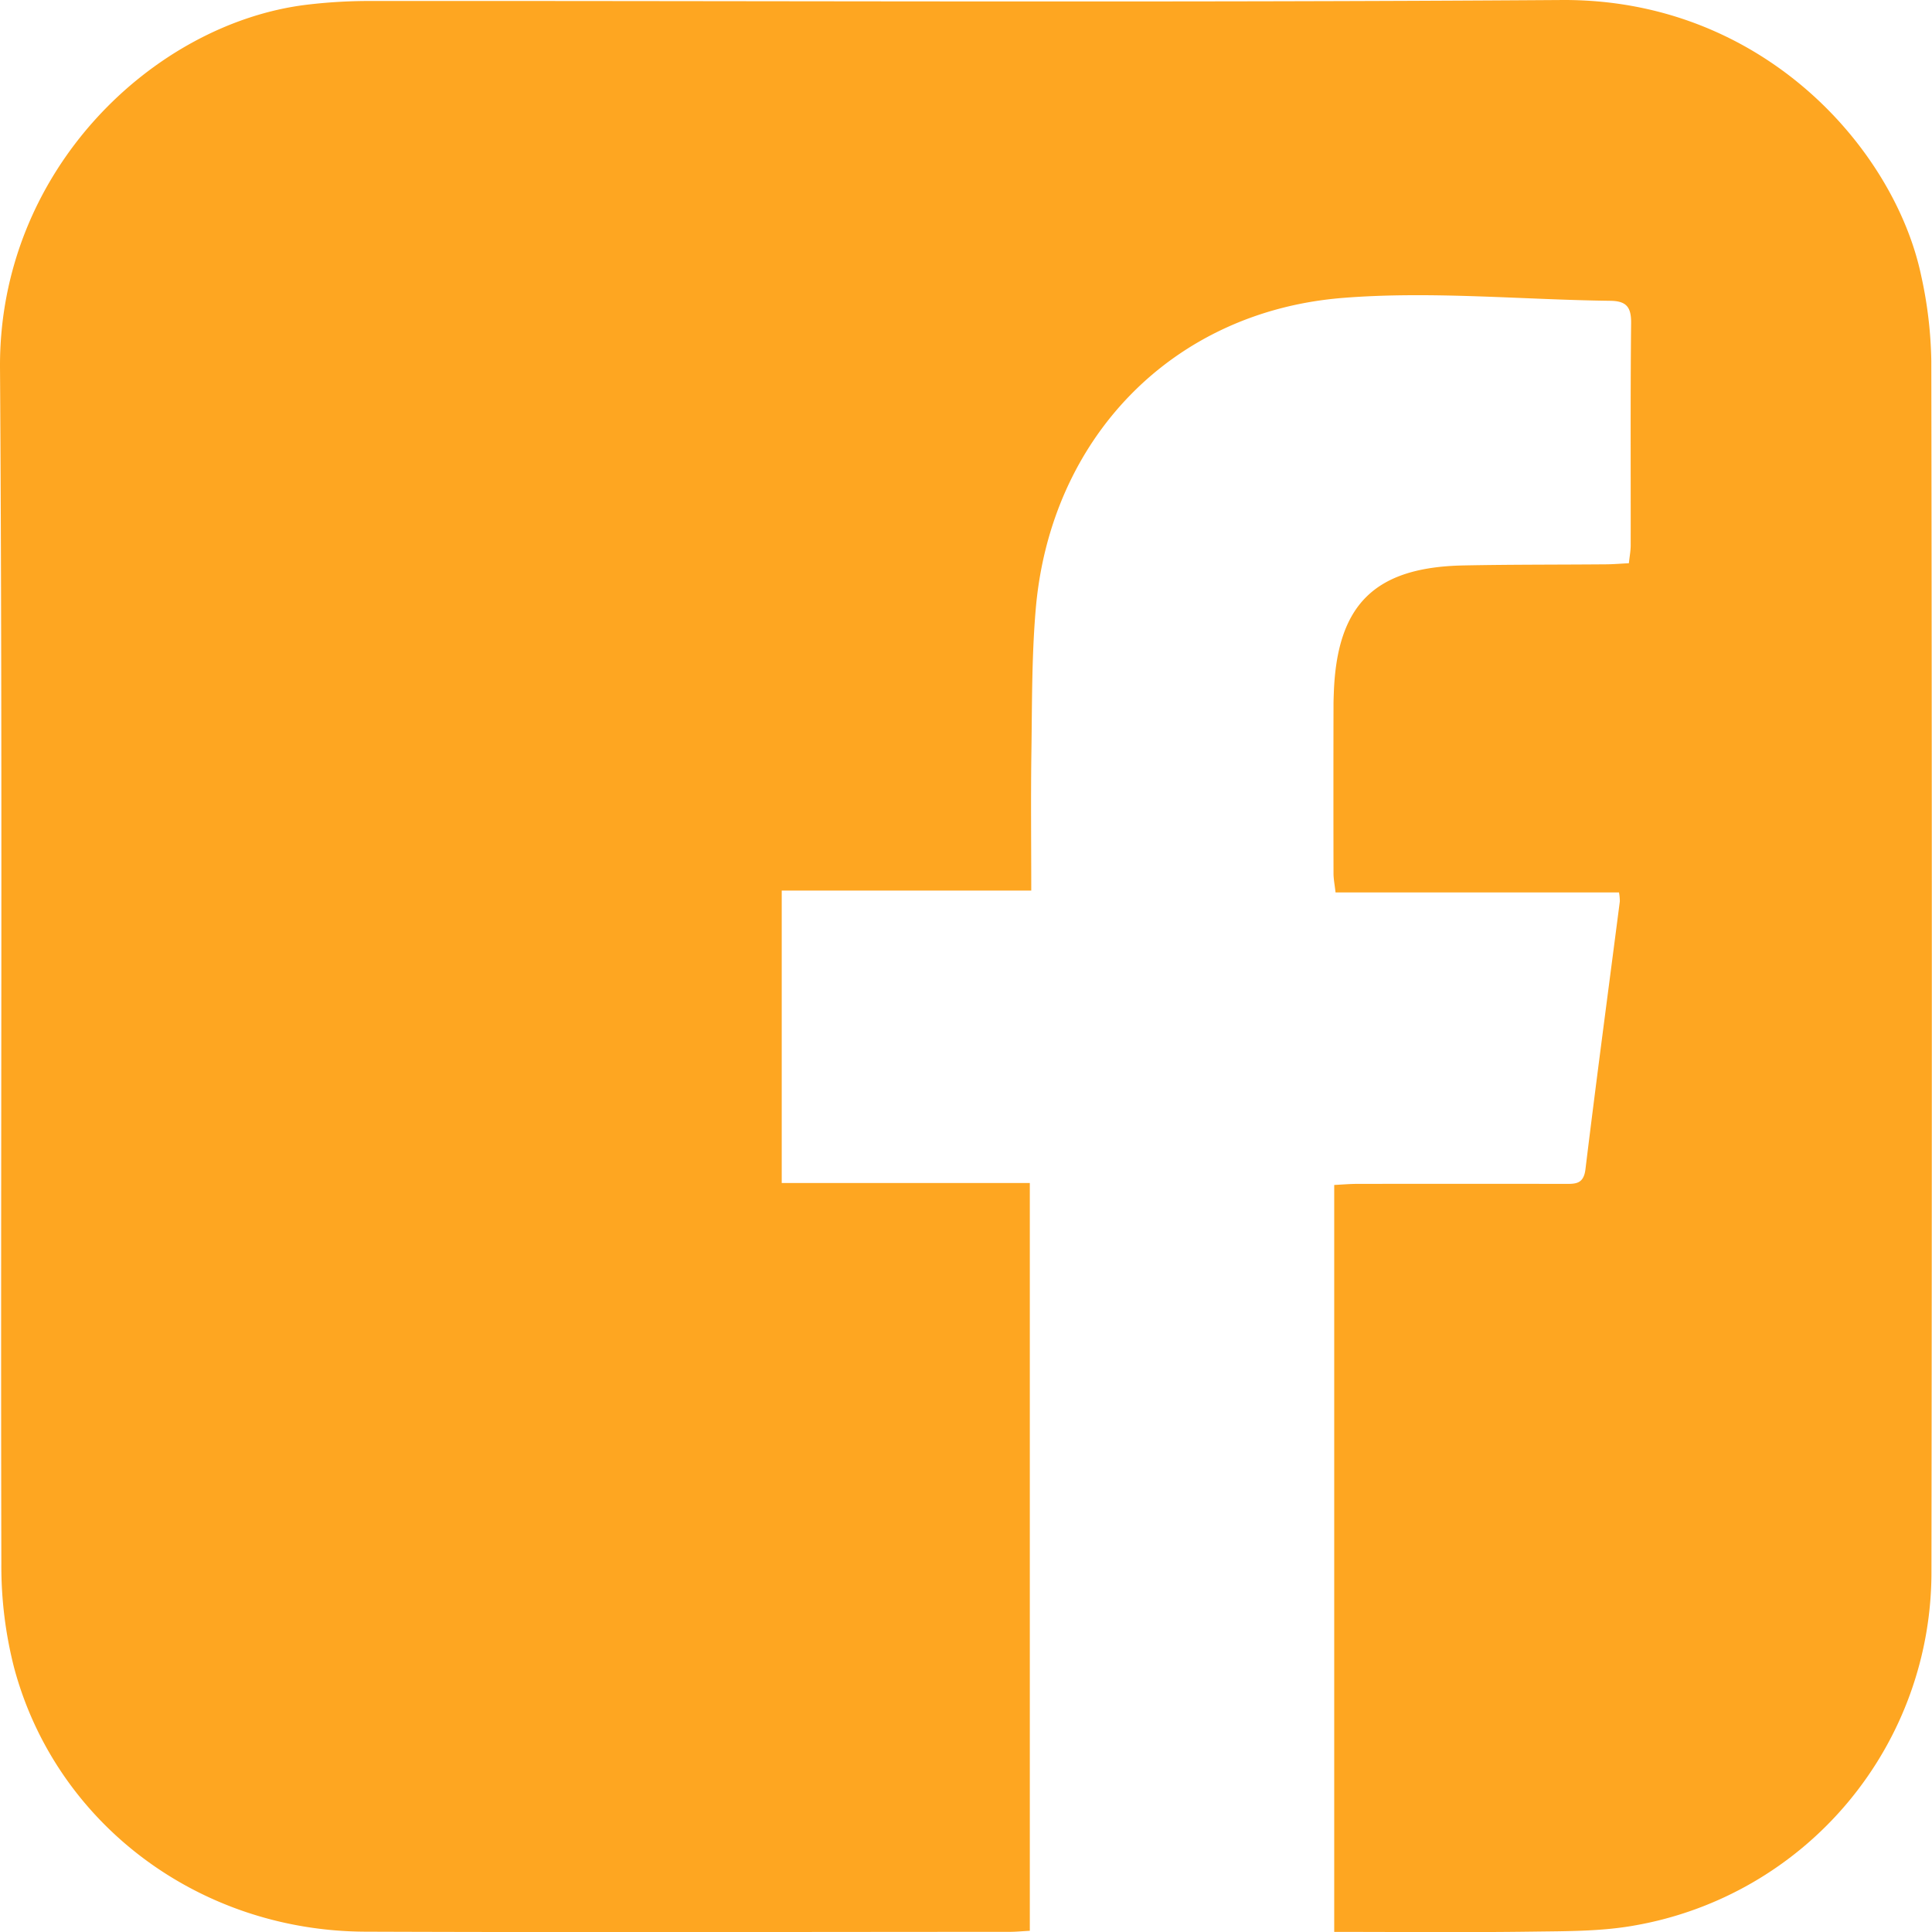 <svg id="Calque_1" data-name="Calque 1" xmlns="http://www.w3.org/2000/svg" viewBox="0 0 334.763 334.781">
  <defs>
    <style>
      .cls-1 {
        fill: #fea621;
      }
    </style>
  </defs>
  <title>fb2</title>
  <g id="H6BtT5.tif">
    <path class="cls-1" d="M253.655,352.632V223.21c1.362-.067,2.693-.186,4.025-.188q17.9-.022,35.806,0c1.833,0,3.375.153,3.7-2.52,1.889-15.49,3.961-30.958,5.958-46.435a8.94,8.94,0,0,0-.142-1.541H253.886c-.151-1.354-.35-2.316-.352-3.279q-.031-14.665,0-29.33c0-.635.027-1.269.049-1.9.53-15.347,7.049-21.84,22.437-22.153,8.251-.168,16.505-.124,24.758-.194,1.245-.01,2.49-.117,3.934-.19.123-1.167.313-2.139.315-3.113.02-12.824-.063-25.649.075-38.472.03-2.786-.8-3.852-3.606-3.887-15.46-.19-31.017-1.727-46.356-.5-29.6,2.372-50.66,24.36-53.2,53.893-.706,8.2-.629,16.477-.752,24.721-.117,7.859-.025,15.721-.025,24.078H157.924v50.669h42.987V352.443c-1.3.069-2.409.18-3.52.181-37.2.008-74.406.107-111.608-.029-28.8-.105-53.6-18.664-60.855-45.693a70.861,70.861,0,0,1-2.222-18.042c-.149-69.072.23-138.148-.232-207.217-.23-34.338,26.751-59.711,53.108-62.931a91.427,91.427,0,0,1,11.01-.654c68.819-.038,137.64.307,206.455-.168,34.877-.241,57.757,25.9,62.331,47.85a73.269,73.269,0,0,1,1.737,14.7q.166,104.752.024,209.5A62.142,62.142,0,0,1,305.7,351.52c-5.821,1.045-11.875.985-17.827,1.067C276.6,352.742,265.33,352.632,253.655,352.632Z" transform="translate(-22.472 -17.888)"/>
  </g>
</svg>
